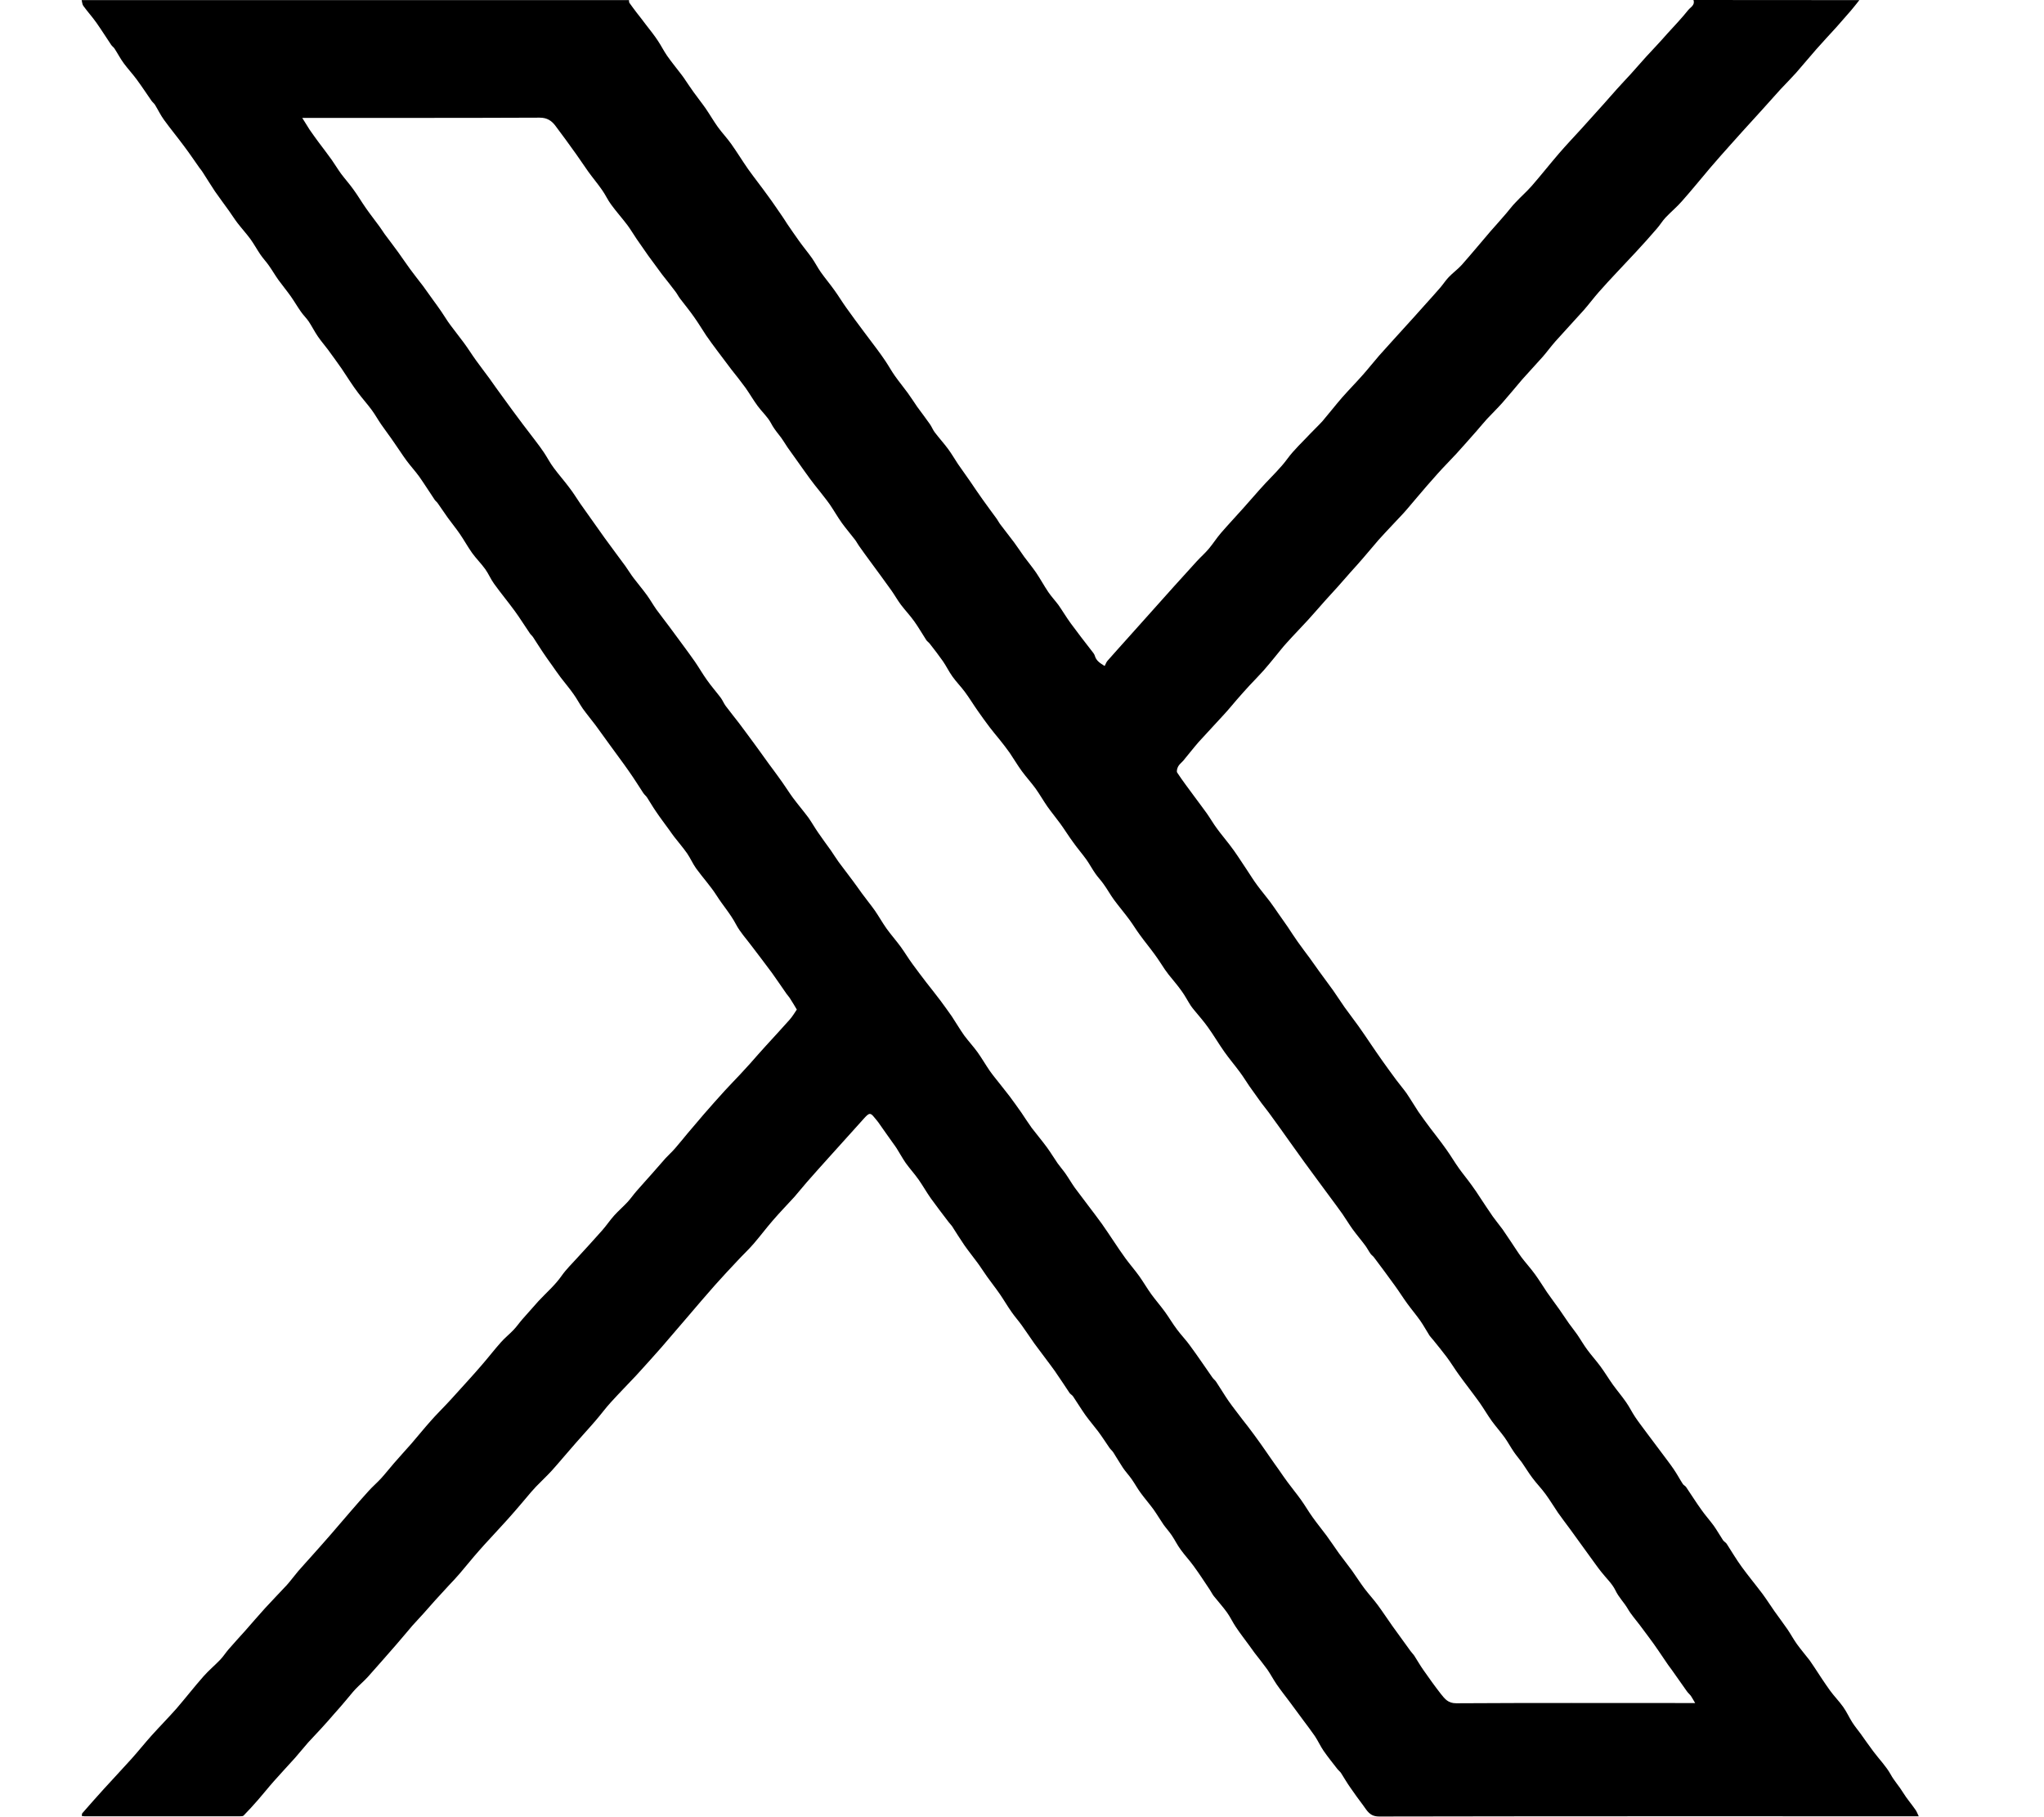 <svg width="18" height="16" viewBox="0 0 18 16" fill="none" xmlns="http://www.w3.org/2000/svg">
<g clip-path="url(#clip0_2943_2828)">
<path d="M16.374 0.001C16.349 0.032 16.325 0.064 16.299 0.094C16.257 0.142 16.215 0.19 16.173 0.238C16.113 0.304 16.052 0.369 15.993 0.436C15.933 0.504 15.876 0.574 15.816 0.642C15.772 0.691 15.725 0.738 15.68 0.786C15.65 0.818 15.622 0.852 15.592 0.884C15.546 0.936 15.499 0.987 15.452 1.039C15.383 1.115 15.314 1.19 15.246 1.267C15.184 1.336 15.123 1.405 15.062 1.476C14.979 1.574 14.898 1.674 14.812 1.771C14.768 1.822 14.714 1.866 14.667 1.916C14.638 1.947 14.617 1.984 14.588 2.016C14.53 2.084 14.47 2.15 14.409 2.216C14.354 2.275 14.299 2.333 14.244 2.392C14.189 2.451 14.133 2.51 14.08 2.571C14.034 2.623 13.992 2.68 13.946 2.732C13.864 2.824 13.78 2.913 13.698 3.005C13.659 3.049 13.625 3.096 13.587 3.14C13.527 3.208 13.465 3.273 13.405 3.341C13.346 3.41 13.289 3.48 13.229 3.548C13.185 3.597 13.138 3.643 13.093 3.691C13.062 3.725 13.034 3.76 13.004 3.794C12.945 3.861 12.886 3.928 12.826 3.994C12.771 4.054 12.713 4.111 12.659 4.172C12.597 4.24 12.538 4.31 12.479 4.379C12.439 4.425 12.401 4.473 12.36 4.518C12.287 4.597 12.212 4.674 12.14 4.754C12.093 4.807 12.049 4.863 12.002 4.916C11.968 4.956 11.933 4.994 11.898 5.033C11.859 5.078 11.819 5.122 11.78 5.167C11.743 5.207 11.706 5.248 11.67 5.288C11.62 5.344 11.572 5.4 11.522 5.455C11.46 5.523 11.395 5.589 11.333 5.658C11.297 5.697 11.265 5.739 11.231 5.78C11.197 5.821 11.164 5.863 11.128 5.903C11.088 5.948 11.045 5.991 11.004 6.035C10.966 6.076 10.93 6.117 10.894 6.158C10.855 6.203 10.818 6.249 10.777 6.293C10.704 6.374 10.629 6.452 10.556 6.533C10.509 6.587 10.465 6.644 10.419 6.699C10.404 6.716 10.385 6.73 10.375 6.749C10.367 6.765 10.359 6.791 10.367 6.803C10.415 6.876 10.468 6.945 10.52 7.016C10.555 7.064 10.592 7.112 10.627 7.161C10.658 7.205 10.684 7.251 10.716 7.294C10.752 7.344 10.792 7.39 10.829 7.439C10.855 7.472 10.878 7.506 10.902 7.541C10.929 7.581 10.955 7.62 10.981 7.66C11.011 7.705 11.039 7.751 11.071 7.794C11.107 7.843 11.147 7.89 11.184 7.939C11.21 7.973 11.233 8.009 11.258 8.044C11.285 8.083 11.313 8.122 11.34 8.161C11.369 8.204 11.397 8.249 11.428 8.292C11.462 8.341 11.499 8.388 11.534 8.436C11.562 8.474 11.588 8.513 11.616 8.551C11.657 8.607 11.698 8.662 11.739 8.719C11.774 8.768 11.806 8.82 11.841 8.869C11.88 8.924 11.922 8.977 11.961 9.032C11.998 9.083 12.032 9.135 12.067 9.186C12.102 9.238 12.138 9.29 12.174 9.341C12.214 9.397 12.255 9.454 12.296 9.509C12.325 9.548 12.357 9.585 12.385 9.624C12.422 9.678 12.455 9.735 12.491 9.789C12.525 9.839 12.561 9.886 12.597 9.935C12.614 9.958 12.632 9.981 12.65 10.004C12.68 10.044 12.711 10.083 12.739 10.124C12.777 10.177 12.81 10.234 12.848 10.287C12.884 10.338 12.925 10.386 12.961 10.437C12.988 10.473 13.013 10.512 13.038 10.55C13.074 10.604 13.109 10.658 13.146 10.711C13.174 10.75 13.204 10.786 13.232 10.824C13.257 10.86 13.281 10.896 13.305 10.932C13.336 10.978 13.366 11.026 13.399 11.071C13.437 11.121 13.48 11.168 13.517 11.219C13.555 11.271 13.588 11.326 13.624 11.379C13.659 11.43 13.697 11.479 13.732 11.529C13.761 11.57 13.788 11.612 13.817 11.653C13.84 11.685 13.866 11.717 13.889 11.75C13.92 11.795 13.947 11.843 13.98 11.887C14.016 11.936 14.058 11.982 14.094 12.031C14.133 12.084 14.167 12.141 14.205 12.194C14.242 12.245 14.283 12.293 14.319 12.345C14.349 12.387 14.371 12.434 14.4 12.477C14.432 12.525 14.468 12.57 14.502 12.617C14.543 12.672 14.584 12.727 14.625 12.781C14.663 12.833 14.703 12.883 14.739 12.936C14.768 12.978 14.792 13.024 14.82 13.067C14.827 13.077 14.841 13.083 14.848 13.093C14.893 13.159 14.935 13.227 14.982 13.292C15.016 13.341 15.057 13.386 15.092 13.434C15.121 13.475 15.146 13.52 15.174 13.562C15.182 13.573 15.197 13.581 15.205 13.592C15.249 13.66 15.29 13.73 15.338 13.796C15.397 13.877 15.461 13.954 15.522 14.035C15.558 14.084 15.591 14.136 15.626 14.186C15.664 14.24 15.704 14.292 15.741 14.346C15.769 14.387 15.793 14.432 15.822 14.473C15.858 14.523 15.899 14.571 15.937 14.62C15.951 14.639 15.963 14.66 15.977 14.679C16.022 14.748 16.067 14.817 16.115 14.884C16.151 14.934 16.196 14.979 16.232 15.03C16.262 15.072 16.283 15.12 16.311 15.164C16.333 15.199 16.36 15.231 16.385 15.265C16.422 15.317 16.459 15.37 16.498 15.422C16.549 15.49 16.61 15.552 16.65 15.624C16.681 15.681 16.725 15.727 16.758 15.782C16.791 15.836 16.833 15.884 16.869 15.936C16.879 15.95 16.885 15.967 16.897 15.992H16.822C15.263 15.992 13.704 15.991 12.145 15.994C12.061 15.994 12.039 15.942 12.003 15.894C11.965 15.843 11.927 15.792 11.891 15.739C11.861 15.697 11.836 15.652 11.808 15.609C11.8 15.598 11.788 15.589 11.779 15.578C11.738 15.525 11.695 15.472 11.656 15.416C11.628 15.375 11.607 15.328 11.579 15.286C11.547 15.239 11.512 15.194 11.478 15.148C11.438 15.093 11.397 15.038 11.356 14.983C11.318 14.932 11.278 14.882 11.242 14.83C11.213 14.787 11.189 14.741 11.16 14.699C11.124 14.649 11.085 14.601 11.048 14.553C11.033 14.533 11.019 14.512 11.004 14.492C10.964 14.437 10.921 14.382 10.883 14.325C10.855 14.284 10.834 14.237 10.805 14.197C10.769 14.147 10.727 14.101 10.688 14.052C10.675 14.035 10.665 14.014 10.653 13.996C10.606 13.926 10.561 13.856 10.511 13.788C10.476 13.739 10.433 13.694 10.398 13.645C10.368 13.605 10.347 13.56 10.319 13.519C10.297 13.486 10.27 13.457 10.247 13.425C10.216 13.38 10.189 13.334 10.158 13.29C10.122 13.241 10.082 13.195 10.046 13.146C10.017 13.107 9.994 13.064 9.966 13.024C9.942 12.99 9.913 12.959 9.889 12.924C9.859 12.879 9.833 12.833 9.804 12.788C9.795 12.774 9.781 12.763 9.771 12.749C9.738 12.701 9.706 12.651 9.671 12.604C9.634 12.555 9.594 12.509 9.558 12.459C9.52 12.405 9.486 12.349 9.449 12.294C9.441 12.283 9.427 12.276 9.419 12.265C9.375 12.2 9.333 12.134 9.288 12.07C9.229 11.988 9.167 11.909 9.108 11.828C9.07 11.775 9.035 11.72 8.997 11.668C8.969 11.629 8.936 11.592 8.909 11.553C8.872 11.501 8.84 11.445 8.804 11.393C8.768 11.341 8.729 11.292 8.692 11.24C8.663 11.2 8.637 11.157 8.607 11.117C8.569 11.065 8.528 11.015 8.492 10.963C8.454 10.908 8.419 10.851 8.383 10.795C8.374 10.782 8.362 10.772 8.353 10.759C8.301 10.69 8.247 10.621 8.197 10.551C8.159 10.497 8.127 10.44 8.09 10.387C8.054 10.336 8.012 10.29 7.976 10.24C7.947 10.198 7.923 10.153 7.895 10.109C7.886 10.094 7.874 10.08 7.864 10.065C7.82 10.004 7.777 9.942 7.734 9.881C7.723 9.866 7.711 9.853 7.699 9.838C7.665 9.796 7.655 9.797 7.611 9.845C7.573 9.888 7.533 9.932 7.494 9.975C7.427 10.049 7.36 10.123 7.294 10.197C7.231 10.267 7.168 10.337 7.106 10.408C7.068 10.451 7.033 10.496 6.996 10.538C6.932 10.608 6.866 10.676 6.804 10.748C6.746 10.815 6.693 10.886 6.635 10.953C6.591 11.004 6.541 11.05 6.496 11.099C6.428 11.171 6.36 11.244 6.294 11.318C6.215 11.407 6.138 11.498 6.061 11.588C5.982 11.68 5.904 11.772 5.825 11.863C5.752 11.946 5.678 12.028 5.603 12.11C5.53 12.188 5.454 12.265 5.382 12.344C5.334 12.396 5.293 12.453 5.247 12.506C5.189 12.574 5.128 12.639 5.069 12.707C4.998 12.787 4.93 12.87 4.858 12.95C4.814 12.998 4.765 13.043 4.72 13.09C4.69 13.121 4.663 13.154 4.636 13.186C4.601 13.227 4.567 13.268 4.531 13.309C4.49 13.356 4.449 13.402 4.407 13.447C4.345 13.516 4.281 13.582 4.22 13.652C4.161 13.718 4.107 13.787 4.049 13.854C4.018 13.891 3.985 13.925 3.952 13.96C3.912 14.004 3.871 14.048 3.831 14.092C3.797 14.13 3.764 14.168 3.73 14.206C3.698 14.242 3.664 14.277 3.632 14.313C3.582 14.371 3.534 14.43 3.484 14.487C3.403 14.579 3.323 14.672 3.241 14.763C3.206 14.802 3.165 14.836 3.129 14.874C3.101 14.904 3.076 14.937 3.049 14.968C3.015 15.009 2.98 15.049 2.944 15.089C2.905 15.134 2.866 15.179 2.825 15.223C2.789 15.263 2.75 15.302 2.714 15.342C2.674 15.387 2.638 15.433 2.599 15.477C2.537 15.546 2.474 15.613 2.413 15.682C2.365 15.736 2.32 15.793 2.272 15.848C2.231 15.895 2.189 15.941 2.145 15.986C2.139 15.992 2.124 15.992 2.113 15.992C1.656 15.992 1.2 15.992 0.743 15.992C0.737 15.992 0.731 15.991 0.721 15.99C0.722 15.981 0.72 15.97 0.725 15.965C0.788 15.893 0.851 15.821 0.915 15.751C0.996 15.662 1.079 15.574 1.16 15.484C1.219 15.418 1.275 15.348 1.334 15.282C1.406 15.202 1.481 15.126 1.552 15.046C1.634 14.951 1.71 14.853 1.793 14.759C1.838 14.708 1.891 14.664 1.939 14.614C1.966 14.586 1.987 14.552 2.013 14.522C2.06 14.467 2.11 14.414 2.158 14.36C2.217 14.293 2.275 14.225 2.335 14.159C2.397 14.091 2.462 14.025 2.525 13.957C2.56 13.918 2.591 13.875 2.625 13.835C2.663 13.791 2.703 13.748 2.741 13.705C2.8 13.639 2.859 13.573 2.917 13.506C2.973 13.442 3.027 13.377 3.083 13.313C3.137 13.251 3.19 13.189 3.246 13.128C3.28 13.09 3.32 13.056 3.355 13.018C3.394 12.975 3.431 12.928 3.469 12.884C3.519 12.826 3.571 12.77 3.621 12.713C3.68 12.645 3.736 12.575 3.796 12.508C3.838 12.46 3.884 12.415 3.928 12.368C3.959 12.336 3.989 12.302 4.019 12.269C4.093 12.187 4.168 12.106 4.24 12.022C4.298 11.956 4.351 11.886 4.41 11.82C4.444 11.781 4.486 11.748 4.522 11.71C4.55 11.681 4.573 11.647 4.6 11.616C4.647 11.562 4.694 11.509 4.742 11.456C4.811 11.382 4.889 11.315 4.946 11.233C4.986 11.176 5.035 11.129 5.081 11.078C5.156 10.996 5.231 10.915 5.304 10.832C5.341 10.79 5.372 10.743 5.409 10.702C5.446 10.661 5.489 10.624 5.526 10.584C5.554 10.554 5.577 10.52 5.604 10.489C5.649 10.437 5.695 10.387 5.74 10.336C5.78 10.29 5.82 10.244 5.861 10.198C5.888 10.169 5.918 10.142 5.944 10.112C5.982 10.069 6.018 10.023 6.055 9.979C6.102 9.923 6.15 9.867 6.198 9.811C6.259 9.742 6.319 9.672 6.382 9.604C6.426 9.556 6.472 9.509 6.517 9.461C6.547 9.429 6.576 9.397 6.606 9.364C6.651 9.313 6.696 9.261 6.742 9.211C6.812 9.134 6.883 9.058 6.952 8.98C6.978 8.951 6.998 8.917 7.017 8.889C6.998 8.857 6.979 8.825 6.959 8.794C6.95 8.778 6.936 8.765 6.926 8.75C6.883 8.689 6.842 8.627 6.798 8.566C6.739 8.486 6.679 8.408 6.619 8.329C6.573 8.267 6.518 8.208 6.482 8.14C6.434 8.048 6.365 7.971 6.31 7.884C6.257 7.801 6.188 7.726 6.13 7.646C6.1 7.604 6.08 7.556 6.051 7.514C6.016 7.464 5.976 7.418 5.938 7.369C5.923 7.35 5.91 7.33 5.896 7.311C5.856 7.255 5.814 7.201 5.776 7.144C5.748 7.104 5.724 7.061 5.697 7.02C5.688 7.007 5.675 6.997 5.666 6.984C5.623 6.918 5.581 6.851 5.535 6.786C5.483 6.711 5.427 6.638 5.374 6.564C5.331 6.504 5.288 6.445 5.245 6.386C5.208 6.337 5.168 6.289 5.132 6.239C5.103 6.197 5.079 6.15 5.049 6.109C5.014 6.059 4.974 6.013 4.937 5.964C4.911 5.93 4.887 5.894 4.862 5.859C4.834 5.82 4.806 5.781 4.78 5.742C4.751 5.699 4.724 5.655 4.695 5.611C4.687 5.598 4.673 5.588 4.665 5.575C4.621 5.511 4.58 5.444 4.534 5.381C4.474 5.299 4.41 5.222 4.351 5.14C4.321 5.099 4.302 5.051 4.273 5.011C4.237 4.961 4.192 4.917 4.157 4.868C4.118 4.813 4.086 4.754 4.048 4.699C4.015 4.651 3.977 4.605 3.943 4.558C3.913 4.516 3.885 4.473 3.855 4.431C3.848 4.42 3.836 4.412 3.829 4.402C3.783 4.334 3.74 4.265 3.693 4.198C3.657 4.148 3.615 4.103 3.579 4.054C3.54 4.001 3.506 3.946 3.468 3.893C3.433 3.841 3.394 3.791 3.359 3.74C3.329 3.697 3.304 3.651 3.273 3.609C3.236 3.559 3.194 3.512 3.156 3.462C3.131 3.429 3.107 3.395 3.084 3.36C3.058 3.322 3.034 3.283 3.008 3.245C2.968 3.189 2.928 3.132 2.887 3.077C2.858 3.038 2.826 3.002 2.799 2.962C2.77 2.92 2.747 2.873 2.719 2.831C2.698 2.8 2.67 2.774 2.649 2.743C2.618 2.699 2.591 2.652 2.56 2.608C2.525 2.559 2.487 2.513 2.452 2.465C2.422 2.423 2.397 2.379 2.367 2.337C2.344 2.304 2.316 2.275 2.293 2.241C2.263 2.197 2.237 2.149 2.206 2.106C2.17 2.057 2.128 2.011 2.091 1.963C2.065 1.929 2.042 1.892 2.017 1.857C1.976 1.799 1.933 1.743 1.893 1.685C1.856 1.63 1.822 1.573 1.786 1.518C1.777 1.503 1.766 1.49 1.756 1.477C1.712 1.415 1.67 1.352 1.624 1.291C1.565 1.211 1.502 1.135 1.444 1.055C1.414 1.014 1.392 0.967 1.365 0.923C1.357 0.91 1.343 0.9 1.334 0.887C1.291 0.825 1.249 0.761 1.204 0.7C1.168 0.651 1.125 0.605 1.089 0.556C1.059 0.515 1.036 0.47 1.008 0.427C1.001 0.416 0.987 0.407 0.979 0.395C0.936 0.331 0.894 0.264 0.849 0.2C0.813 0.149 0.771 0.103 0.734 0.052C0.724 0.039 0.724 0.019 0.719 0.001C2.326 0.001 3.932 0.001 5.539 0.001C5.54 0.009 5.539 0.018 5.542 0.024C5.563 0.054 5.585 0.083 5.607 0.112C5.635 0.148 5.664 0.184 5.691 0.221C5.726 0.266 5.762 0.311 5.793 0.358C5.822 0.401 5.845 0.448 5.874 0.49C5.911 0.543 5.952 0.593 5.991 0.644C6.002 0.659 6.013 0.672 6.023 0.687C6.051 0.728 6.078 0.77 6.108 0.811C6.143 0.86 6.181 0.907 6.215 0.956C6.252 1.01 6.284 1.066 6.322 1.119C6.359 1.17 6.403 1.216 6.439 1.267C6.491 1.34 6.537 1.416 6.588 1.489C6.646 1.57 6.708 1.648 6.766 1.729C6.809 1.787 6.849 1.848 6.891 1.908C6.905 1.928 6.918 1.95 6.932 1.971C6.967 2.021 7.001 2.073 7.037 2.122C7.073 2.173 7.114 2.221 7.15 2.272C7.178 2.312 7.2 2.356 7.228 2.396C7.267 2.451 7.311 2.503 7.35 2.558C7.386 2.608 7.417 2.66 7.453 2.71C7.504 2.782 7.557 2.853 7.61 2.924C7.647 2.974 7.685 3.023 7.722 3.073C7.748 3.108 7.774 3.144 7.798 3.18C7.827 3.223 7.851 3.268 7.881 3.31C7.917 3.361 7.957 3.409 7.994 3.46C8.023 3.5 8.05 3.542 8.078 3.583C8.115 3.634 8.154 3.684 8.19 3.736C8.206 3.759 8.215 3.785 8.232 3.807C8.27 3.857 8.312 3.903 8.349 3.953C8.38 3.995 8.406 4.04 8.435 4.084C8.472 4.137 8.509 4.189 8.546 4.242C8.581 4.293 8.615 4.345 8.652 4.396C8.693 4.454 8.736 4.511 8.778 4.569C8.79 4.586 8.799 4.605 8.812 4.621C8.851 4.673 8.891 4.723 8.93 4.775C8.961 4.817 8.989 4.86 9.019 4.902C9.054 4.949 9.092 4.995 9.125 5.043C9.162 5.098 9.194 5.157 9.231 5.212C9.258 5.252 9.292 5.288 9.321 5.327C9.358 5.38 9.391 5.436 9.429 5.488C9.488 5.569 9.55 5.648 9.611 5.727C9.622 5.742 9.636 5.756 9.641 5.773C9.654 5.82 9.69 5.84 9.728 5.864C9.738 5.845 9.743 5.829 9.753 5.818C9.816 5.746 9.881 5.675 9.945 5.603C10.011 5.53 10.076 5.457 10.141 5.384C10.206 5.311 10.271 5.238 10.336 5.166C10.404 5.09 10.472 5.015 10.54 4.941C10.574 4.904 10.612 4.871 10.644 4.833C10.682 4.788 10.714 4.737 10.752 4.693C10.816 4.619 10.883 4.548 10.948 4.475C11.013 4.403 11.075 4.329 11.141 4.258C11.207 4.187 11.278 4.12 11.336 4.041C11.395 3.96 11.471 3.891 11.54 3.817C11.575 3.78 11.613 3.745 11.647 3.707C11.705 3.639 11.76 3.568 11.819 3.5C11.879 3.432 11.943 3.367 12.003 3.299C12.052 3.244 12.097 3.186 12.146 3.13C12.217 3.05 12.29 2.971 12.362 2.891C12.423 2.824 12.484 2.757 12.544 2.689C12.591 2.637 12.637 2.586 12.683 2.533C12.709 2.503 12.73 2.469 12.758 2.44C12.794 2.402 12.838 2.371 12.872 2.333C12.959 2.235 13.042 2.134 13.127 2.035C13.173 1.983 13.22 1.931 13.265 1.878C13.292 1.847 13.316 1.813 13.345 1.784C13.391 1.734 13.443 1.689 13.488 1.638C13.57 1.544 13.647 1.446 13.728 1.352C13.792 1.278 13.859 1.207 13.925 1.135C13.991 1.061 14.058 0.987 14.125 0.913C14.164 0.87 14.201 0.826 14.24 0.783C14.279 0.739 14.32 0.697 14.359 0.654C14.405 0.603 14.45 0.551 14.496 0.5C14.526 0.467 14.557 0.434 14.588 0.401C14.62 0.367 14.651 0.332 14.682 0.297C14.745 0.228 14.81 0.16 14.868 0.087C14.888 0.063 14.929 0.044 14.913 0C15.4 0.001 15.887 0.001 16.374 0.001ZM2.661 1.037C2.687 1.078 2.706 1.11 2.726 1.141C2.751 1.178 2.778 1.214 2.804 1.25C2.843 1.302 2.883 1.354 2.921 1.407C2.949 1.447 2.974 1.489 3.003 1.529C3.038 1.576 3.078 1.62 3.112 1.668C3.151 1.721 3.184 1.778 3.222 1.832C3.261 1.888 3.303 1.941 3.343 1.996C3.358 2.016 3.371 2.038 3.386 2.059C3.426 2.113 3.467 2.166 3.506 2.22C3.542 2.27 3.576 2.321 3.612 2.37C3.649 2.421 3.688 2.469 3.726 2.519C3.753 2.556 3.78 2.594 3.807 2.632C3.834 2.669 3.861 2.706 3.887 2.744C3.914 2.783 3.938 2.825 3.967 2.863C4.005 2.915 4.046 2.965 4.084 3.017C4.122 3.068 4.155 3.122 4.192 3.173C4.231 3.227 4.271 3.279 4.31 3.332C4.348 3.385 4.385 3.439 4.424 3.491C4.483 3.573 4.543 3.654 4.603 3.734C4.64 3.784 4.679 3.832 4.716 3.882C4.742 3.916 4.768 3.951 4.792 3.987C4.821 4.031 4.845 4.078 4.876 4.119C4.921 4.18 4.972 4.237 5.017 4.298C5.051 4.342 5.079 4.389 5.11 4.434C5.145 4.483 5.18 4.532 5.215 4.582C5.252 4.633 5.288 4.686 5.325 4.737C5.385 4.82 5.447 4.902 5.507 4.984C5.532 5.019 5.554 5.056 5.58 5.09C5.618 5.14 5.659 5.188 5.696 5.239C5.726 5.28 5.751 5.325 5.78 5.366C5.817 5.417 5.856 5.466 5.893 5.516C5.935 5.572 5.976 5.628 6.017 5.684C6.051 5.731 6.086 5.777 6.119 5.825C6.156 5.879 6.188 5.935 6.226 5.988C6.264 6.042 6.308 6.092 6.348 6.145C6.364 6.167 6.374 6.193 6.39 6.215C6.428 6.266 6.469 6.316 6.508 6.367C6.549 6.421 6.589 6.476 6.629 6.53C6.664 6.577 6.698 6.625 6.732 6.672C6.759 6.71 6.786 6.747 6.814 6.784C6.84 6.82 6.867 6.856 6.892 6.892C6.924 6.937 6.952 6.983 6.984 7.026C7.028 7.085 7.075 7.14 7.119 7.199C7.15 7.243 7.176 7.29 7.207 7.334C7.242 7.386 7.281 7.437 7.317 7.488C7.34 7.521 7.361 7.556 7.385 7.589C7.427 7.646 7.471 7.702 7.513 7.759C7.54 7.794 7.564 7.831 7.591 7.867C7.628 7.918 7.668 7.966 7.704 8.017C7.74 8.069 7.771 8.125 7.808 8.177C7.847 8.231 7.892 8.282 7.931 8.335C7.968 8.386 8 8.44 8.037 8.49C8.076 8.544 8.117 8.597 8.158 8.651C8.2 8.705 8.243 8.758 8.284 8.813C8.317 8.858 8.35 8.903 8.382 8.949C8.419 9.005 8.452 9.062 8.491 9.117C8.528 9.167 8.571 9.213 8.608 9.264C8.646 9.317 8.678 9.373 8.715 9.427C8.743 9.467 8.774 9.504 8.804 9.542C8.833 9.579 8.863 9.616 8.892 9.654C8.927 9.701 8.961 9.749 8.995 9.797C9.025 9.841 9.053 9.886 9.085 9.93C9.129 9.988 9.177 10.044 9.22 10.103C9.253 10.148 9.282 10.197 9.314 10.243C9.336 10.274 9.361 10.302 9.382 10.332C9.411 10.373 9.436 10.417 9.465 10.458C9.502 10.508 9.541 10.558 9.578 10.608C9.62 10.664 9.663 10.719 9.703 10.775C9.739 10.825 9.772 10.877 9.807 10.928C9.842 10.98 9.876 11.032 9.913 11.082C9.952 11.135 9.995 11.184 10.033 11.237C10.07 11.289 10.102 11.345 10.139 11.396C10.177 11.448 10.219 11.496 10.257 11.548C10.295 11.6 10.327 11.656 10.366 11.707C10.402 11.756 10.446 11.8 10.481 11.85C10.549 11.942 10.613 12.038 10.679 12.132C10.688 12.144 10.702 12.154 10.71 12.167C10.747 12.222 10.78 12.279 10.818 12.334C10.858 12.391 10.902 12.446 10.944 12.502C10.958 12.521 10.973 12.538 10.987 12.557C11.024 12.606 11.062 12.656 11.097 12.706C11.128 12.748 11.156 12.792 11.187 12.835C11.212 12.872 11.238 12.907 11.264 12.944C11.289 12.979 11.312 13.015 11.338 13.049C11.376 13.101 11.417 13.15 11.455 13.203C11.492 13.254 11.523 13.309 11.56 13.36C11.599 13.415 11.642 13.467 11.682 13.521C11.719 13.572 11.754 13.624 11.79 13.675C11.828 13.727 11.868 13.777 11.906 13.829C11.943 13.881 11.977 13.935 12.016 13.987C12.053 14.036 12.095 14.081 12.132 14.131C12.177 14.192 12.218 14.255 12.262 14.317C12.315 14.391 12.368 14.464 12.422 14.538C12.432 14.552 12.445 14.564 12.455 14.579C12.482 14.621 12.507 14.665 12.536 14.706C12.585 14.776 12.635 14.846 12.688 14.914C12.723 14.957 12.751 14.998 12.826 14.997C13.501 14.993 14.175 14.995 14.85 14.995H14.928C14.911 14.967 14.902 14.949 14.891 14.933C14.88 14.918 14.864 14.905 14.854 14.89C14.809 14.827 14.765 14.763 14.72 14.7C14.71 14.685 14.698 14.672 14.689 14.658C14.659 14.615 14.631 14.572 14.602 14.53C14.576 14.492 14.55 14.455 14.522 14.418C14.495 14.381 14.468 14.345 14.44 14.308C14.404 14.26 14.363 14.215 14.334 14.164C14.301 14.108 14.254 14.063 14.226 14.003C14.197 13.943 14.143 13.894 14.101 13.84C14.084 13.819 14.068 13.797 14.052 13.775C14.016 13.725 13.98 13.675 13.944 13.626C13.905 13.572 13.865 13.518 13.826 13.463C13.791 13.415 13.754 13.368 13.72 13.319C13.683 13.265 13.65 13.209 13.611 13.156C13.575 13.106 13.531 13.062 13.495 13.013C13.462 12.97 13.434 12.922 13.403 12.878C13.38 12.846 13.354 12.817 13.333 12.786C13.304 12.744 13.28 12.699 13.251 12.658C13.215 12.608 13.174 12.562 13.138 12.513C13.1 12.46 13.067 12.403 13.03 12.35C12.969 12.265 12.904 12.183 12.843 12.098C12.807 12.048 12.776 11.996 12.739 11.947C12.701 11.896 12.66 11.847 12.62 11.797C12.61 11.784 12.598 11.773 12.589 11.76C12.561 11.716 12.537 11.671 12.507 11.628C12.471 11.577 12.43 11.529 12.393 11.478C12.355 11.426 12.321 11.371 12.283 11.319C12.223 11.235 12.161 11.153 12.099 11.07C12.091 11.059 12.078 11.051 12.07 11.04C12.053 11.016 12.04 10.99 12.023 10.967C11.986 10.917 11.946 10.871 11.91 10.821C11.879 10.778 11.852 10.732 11.822 10.689C11.787 10.639 11.749 10.589 11.713 10.54C11.672 10.484 11.63 10.428 11.589 10.372C11.555 10.326 11.521 10.279 11.487 10.233C11.445 10.174 11.402 10.115 11.36 10.056C11.305 9.979 11.251 9.902 11.195 9.826C11.167 9.786 11.136 9.749 11.107 9.71C11.072 9.662 11.037 9.613 11.002 9.563C10.974 9.522 10.948 9.479 10.918 9.439C10.874 9.379 10.825 9.322 10.782 9.261C10.732 9.19 10.688 9.115 10.637 9.044C10.601 8.993 10.558 8.945 10.518 8.896C10.508 8.883 10.496 8.87 10.487 8.856C10.459 8.813 10.436 8.767 10.405 8.725C10.37 8.675 10.329 8.629 10.291 8.581C10.28 8.566 10.269 8.551 10.258 8.536C10.229 8.493 10.202 8.449 10.171 8.407C10.128 8.347 10.08 8.29 10.037 8.23C10.005 8.187 9.978 8.141 9.946 8.098C9.902 8.038 9.853 7.981 9.809 7.921C9.777 7.877 9.751 7.829 9.719 7.785C9.697 7.753 9.669 7.725 9.647 7.693C9.618 7.652 9.595 7.608 9.566 7.567C9.529 7.516 9.488 7.469 9.452 7.418C9.412 7.364 9.377 7.307 9.338 7.253C9.301 7.202 9.26 7.153 9.224 7.102C9.188 7.05 9.156 6.994 9.119 6.942C9.081 6.89 9.036 6.841 8.998 6.789C8.96 6.737 8.928 6.682 8.892 6.629C8.864 6.589 8.833 6.55 8.802 6.511C8.773 6.475 8.743 6.44 8.715 6.403C8.68 6.356 8.645 6.309 8.612 6.261C8.573 6.206 8.539 6.149 8.499 6.095C8.464 6.047 8.421 6.004 8.387 5.956C8.356 5.913 8.333 5.864 8.303 5.821C8.266 5.768 8.227 5.718 8.188 5.668C8.179 5.656 8.166 5.648 8.158 5.637C8.122 5.582 8.09 5.525 8.052 5.472C8.016 5.421 7.972 5.375 7.934 5.325C7.904 5.285 7.879 5.24 7.85 5.199C7.791 5.116 7.73 5.034 7.67 4.952C7.635 4.904 7.599 4.856 7.565 4.807C7.552 4.789 7.543 4.77 7.53 4.753C7.492 4.703 7.45 4.655 7.414 4.605C7.376 4.552 7.344 4.495 7.307 4.441C7.279 4.401 7.248 4.364 7.219 4.326C7.19 4.29 7.161 4.254 7.134 4.217C7.098 4.168 7.063 4.118 7.028 4.069C6.998 4.026 6.967 3.983 6.936 3.94C6.911 3.903 6.889 3.864 6.86 3.829C6.833 3.795 6.808 3.762 6.788 3.723C6.758 3.668 6.708 3.624 6.671 3.573C6.633 3.521 6.601 3.465 6.564 3.413C6.525 3.359 6.483 3.307 6.442 3.255C6.4 3.199 6.358 3.144 6.317 3.089C6.284 3.044 6.25 3 6.219 2.954C6.183 2.9 6.15 2.844 6.112 2.791C6.073 2.735 6.029 2.682 5.988 2.628C5.973 2.608 5.962 2.585 5.947 2.566C5.909 2.515 5.869 2.466 5.83 2.416C5.789 2.361 5.748 2.305 5.708 2.25C5.674 2.202 5.64 2.153 5.607 2.105C5.579 2.064 5.554 2.021 5.525 1.982C5.478 1.92 5.426 1.862 5.381 1.8C5.351 1.76 5.331 1.713 5.302 1.673C5.264 1.618 5.22 1.566 5.181 1.512C5.145 1.462 5.111 1.409 5.075 1.359C5.014 1.274 4.953 1.189 4.89 1.106C4.857 1.063 4.818 1.036 4.753 1.036C4.079 1.039 3.404 1.038 2.73 1.038C2.71 1.038 2.69 1.038 2.661 1.038L2.661 1.037Z" fill="black"/>
</g>
<defs>
<clipPath id="clip0_2943_2828">
<rect width="16.56" height="16" fill="white" transform="translate(0.521)"/>
</clipPath>
</defs>
</svg>
